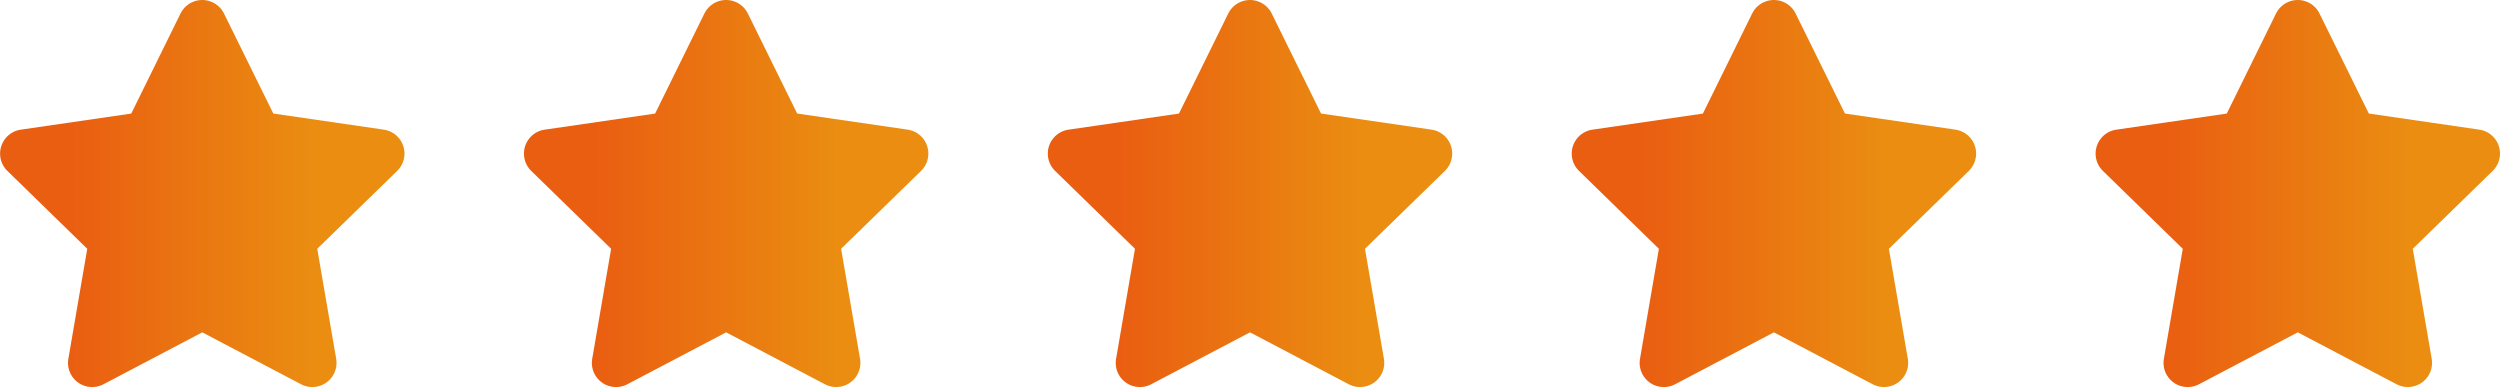 <svg xmlns="http://www.w3.org/2000/svg" xmlns:xlink="http://www.w3.org/1999/xlink" width="106.526" height="16.496" viewBox="0 0 106.526 16.496"><defs><linearGradient id="a" x1="0.176" y1="0.5" x2="0.772" y2="0.5" gradientUnits="objectBoundingBox"><stop offset="0" stop-color="#ea5e11"></stop><stop offset="1" stop-color="#ea8d11"></stop></linearGradient></defs><g transform="translate(0 0)"><path d="M9.134.573l-2.1,4.265-4.707.686a1.031,1.031,0,0,0-.57,1.759L5.159,10.6l-.805,4.687a1.03,1.03,0,0,0,1.495,1.086l4.211-2.213,4.211,2.213a1.031,1.031,0,0,0,1.495-1.086L14.959,10.6l3.405-3.318a1.031,1.031,0,0,0-.57-1.759l-4.707-.686L10.984.573a1.032,1.032,0,0,0-1.849,0Z" transform="translate(-1.441 0.001)" fill="url(#a)"></path><path d="M9.134.573l-2.1,4.265-4.707.686a1.031,1.031,0,0,0-.57,1.759L5.159,10.6l-.805,4.687a1.03,1.03,0,0,0,1.495,1.086l4.211-2.213,4.211,2.213a1.031,1.031,0,0,0,1.495-1.086L14.959,10.6l3.405-3.318a1.031,1.031,0,0,0-.57-1.759l-4.707-.686L10.984.573a1.032,1.032,0,0,0-1.849,0Z" transform="translate(20.881 0.001)" fill="url(#a)"></path><path d="M9.134.573l-2.1,4.265-4.707.686a1.031,1.031,0,0,0-.57,1.759L5.159,10.6l-.805,4.687a1.03,1.03,0,0,0,1.495,1.086l4.211-2.213,4.211,2.213a1.031,1.031,0,0,0,1.495-1.086L14.959,10.6l3.405-3.318a1.031,1.031,0,0,0-.57-1.759l-4.707-.686L10.984.573a1.032,1.032,0,0,0-1.849,0Z" transform="translate(43.203 0.001)" fill="url(#a)"></path><path d="M9.134.573l-2.1,4.265-4.707.686a1.031,1.031,0,0,0-.57,1.759L5.159,10.6l-.805,4.687a1.03,1.03,0,0,0,1.495,1.086l4.211-2.213,4.211,2.213a1.031,1.031,0,0,0,1.495-1.086L14.959,10.6l3.405-3.318a1.031,1.031,0,0,0-.57-1.759l-4.707-.686L10.984.573a1.032,1.032,0,0,0-1.849,0Z" transform="translate(65.527 0.001)" fill="url(#a)"></path><path d="M9.134.573l-2.1,4.265-4.707.686a1.031,1.031,0,0,0-.57,1.759L5.159,10.6l-.805,4.687a1.03,1.03,0,0,0,1.495,1.086l4.211-2.213,4.211,2.213a1.031,1.031,0,0,0,1.495-1.086L14.959,10.6l3.405-3.318a1.031,1.031,0,0,0-.57-1.759l-4.707-.686L10.984.573a1.032,1.032,0,0,0-1.849,0Z" transform="translate(87.85 0.001)" fill="url(#a)"></path></g></svg>